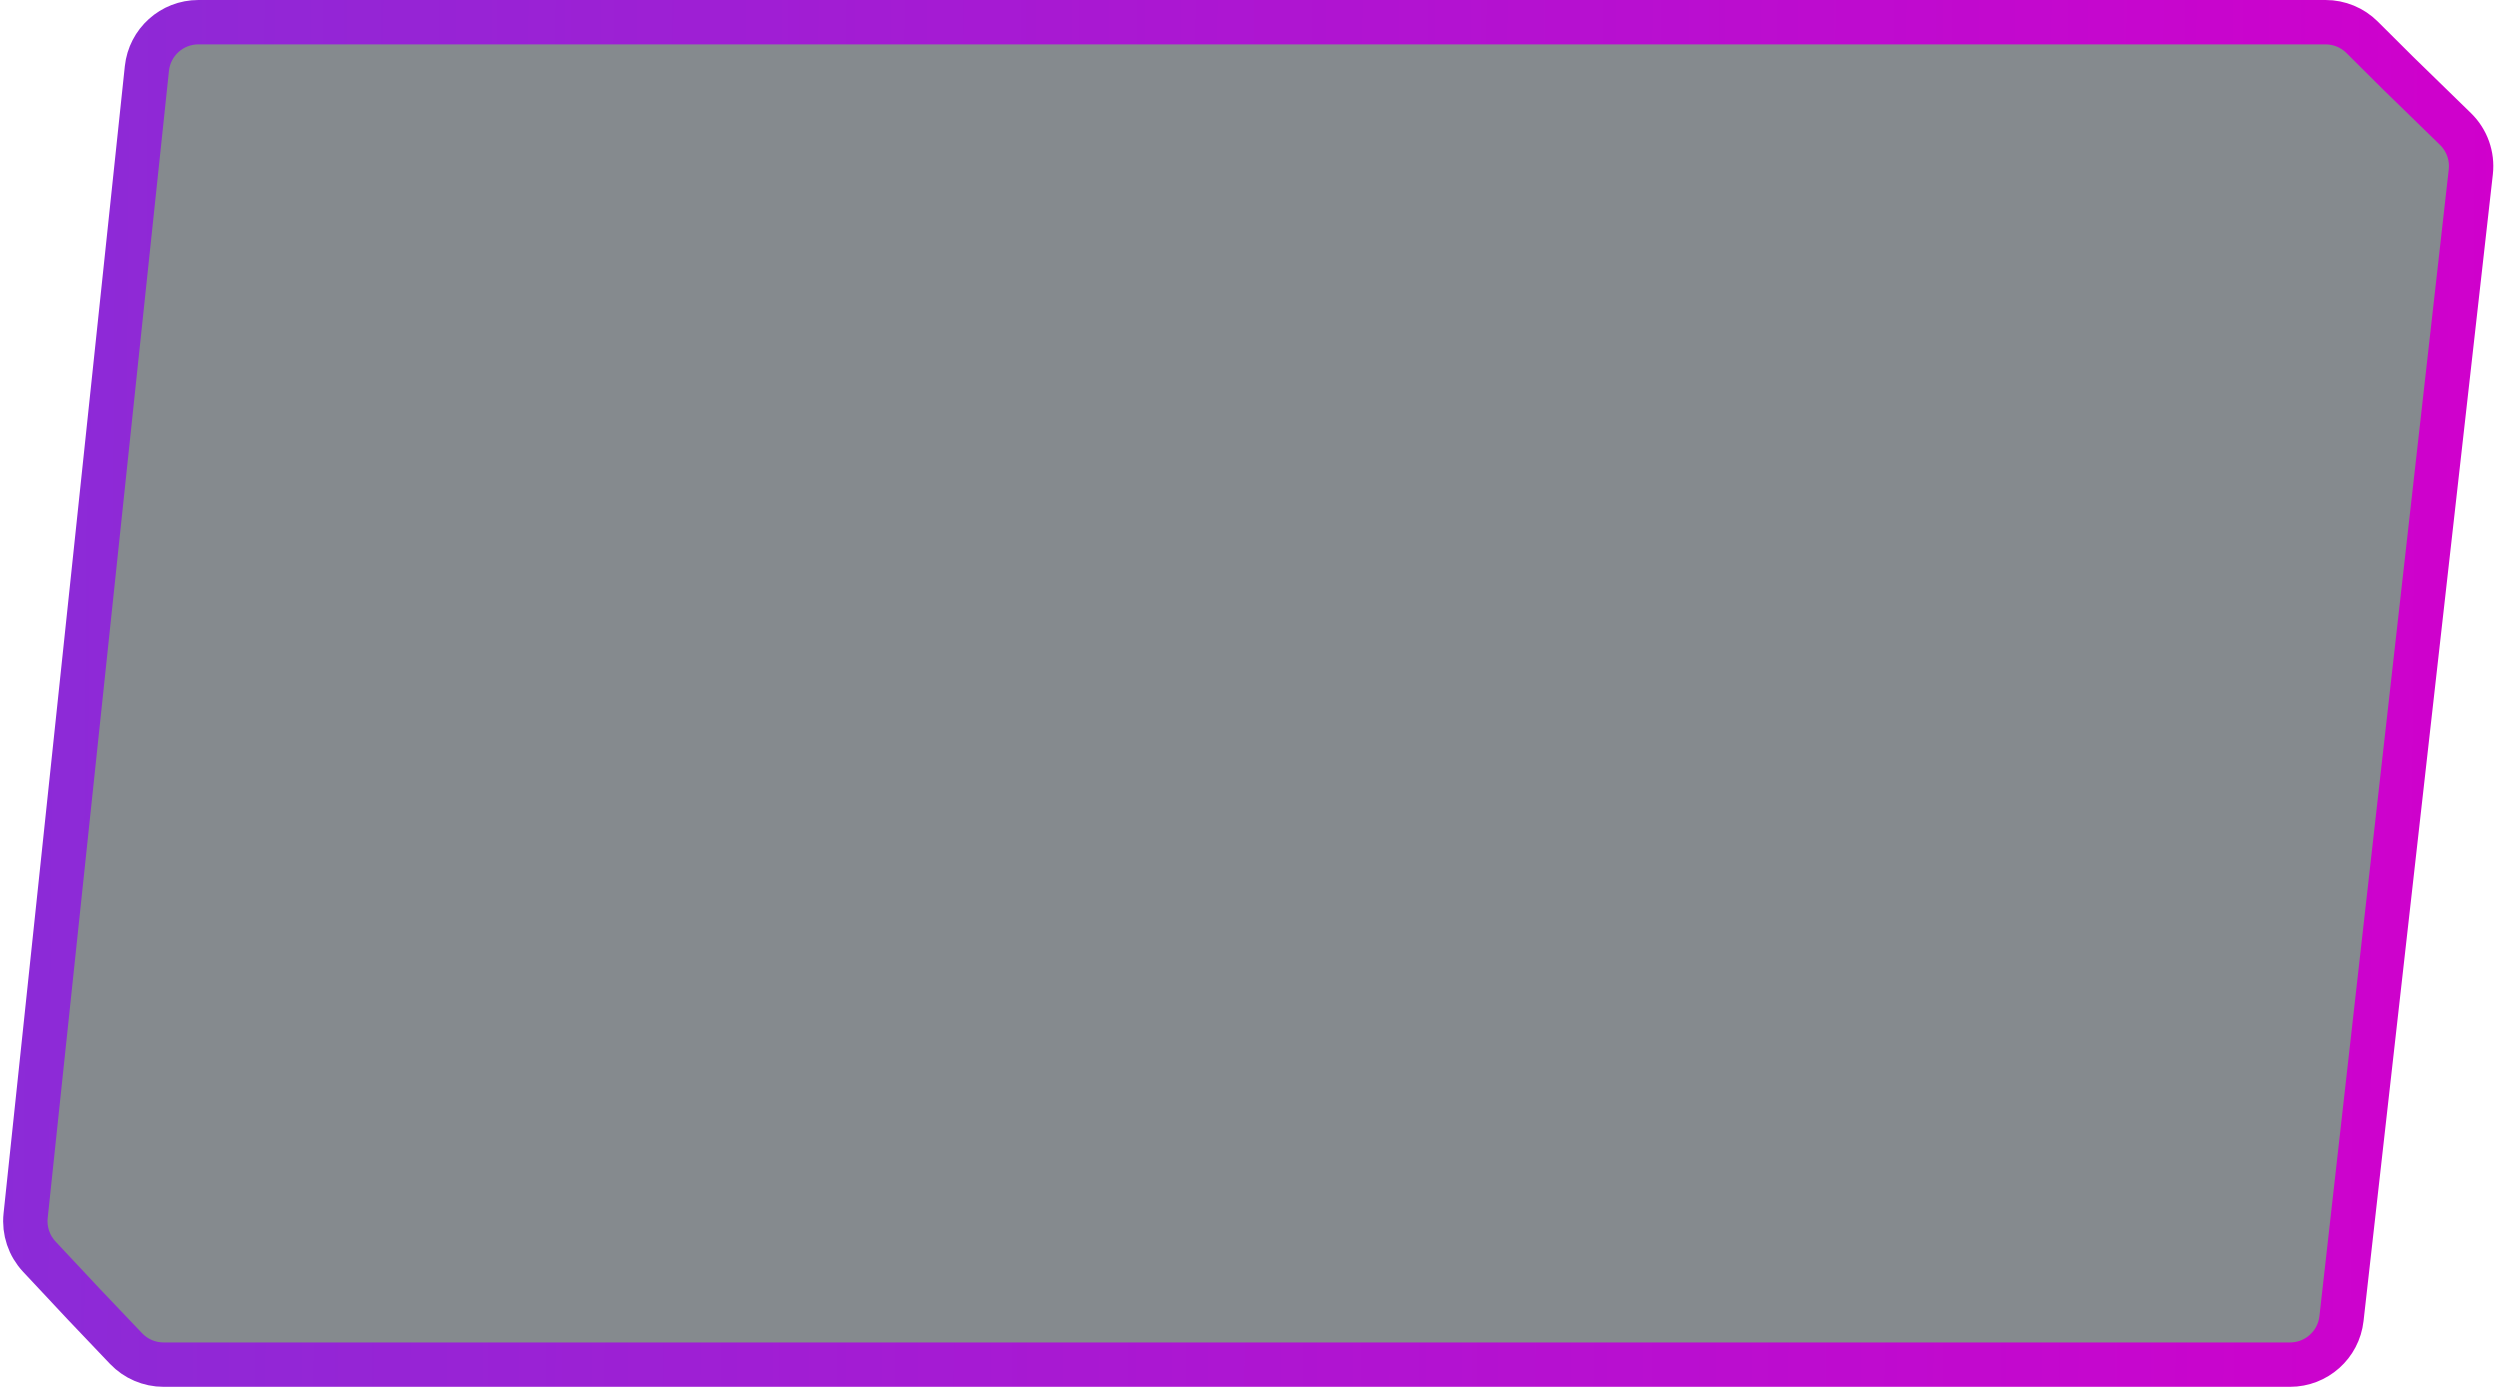 <svg width="169" height="94" viewBox="0 0 169 94" fill="none" xmlns="http://www.w3.org/2000/svg">
<path d="M162.078 4.908L162.084 4.914L162.09 4.92L165.991 8.722C166.765 9.476 167.147 10.546 167.026 11.62L158.284 89.141C158.085 90.911 156.588 92.249 154.806 92.249H11.055C10.097 92.249 9.181 91.856 8.52 91.162L5.696 88.195L5.687 88.186L2.657 84.948C1.963 84.206 1.625 83.199 1.732 82.189L9.93 4.632C10.118 2.851 11.62 1.5 13.411 1.5H157.21C158.135 1.5 159.023 1.867 159.679 2.52L162.078 4.908Z" fill="#0C171E" fill-opacity="0.5" stroke="url(#paint0_linear_102_8183)" stroke-width="3"/>
<defs>
<linearGradient id="paint0_linear_102_8183" x1="-1.92795e-09" y1="27.819" x2="169.125" y2="28.978" gradientUnits="userSpaceOnUse">
<stop stop-color="#8B2BD7"/>
<stop offset="1" stop-color="#D000CC"/>
</linearGradient>
</defs>
</svg>
